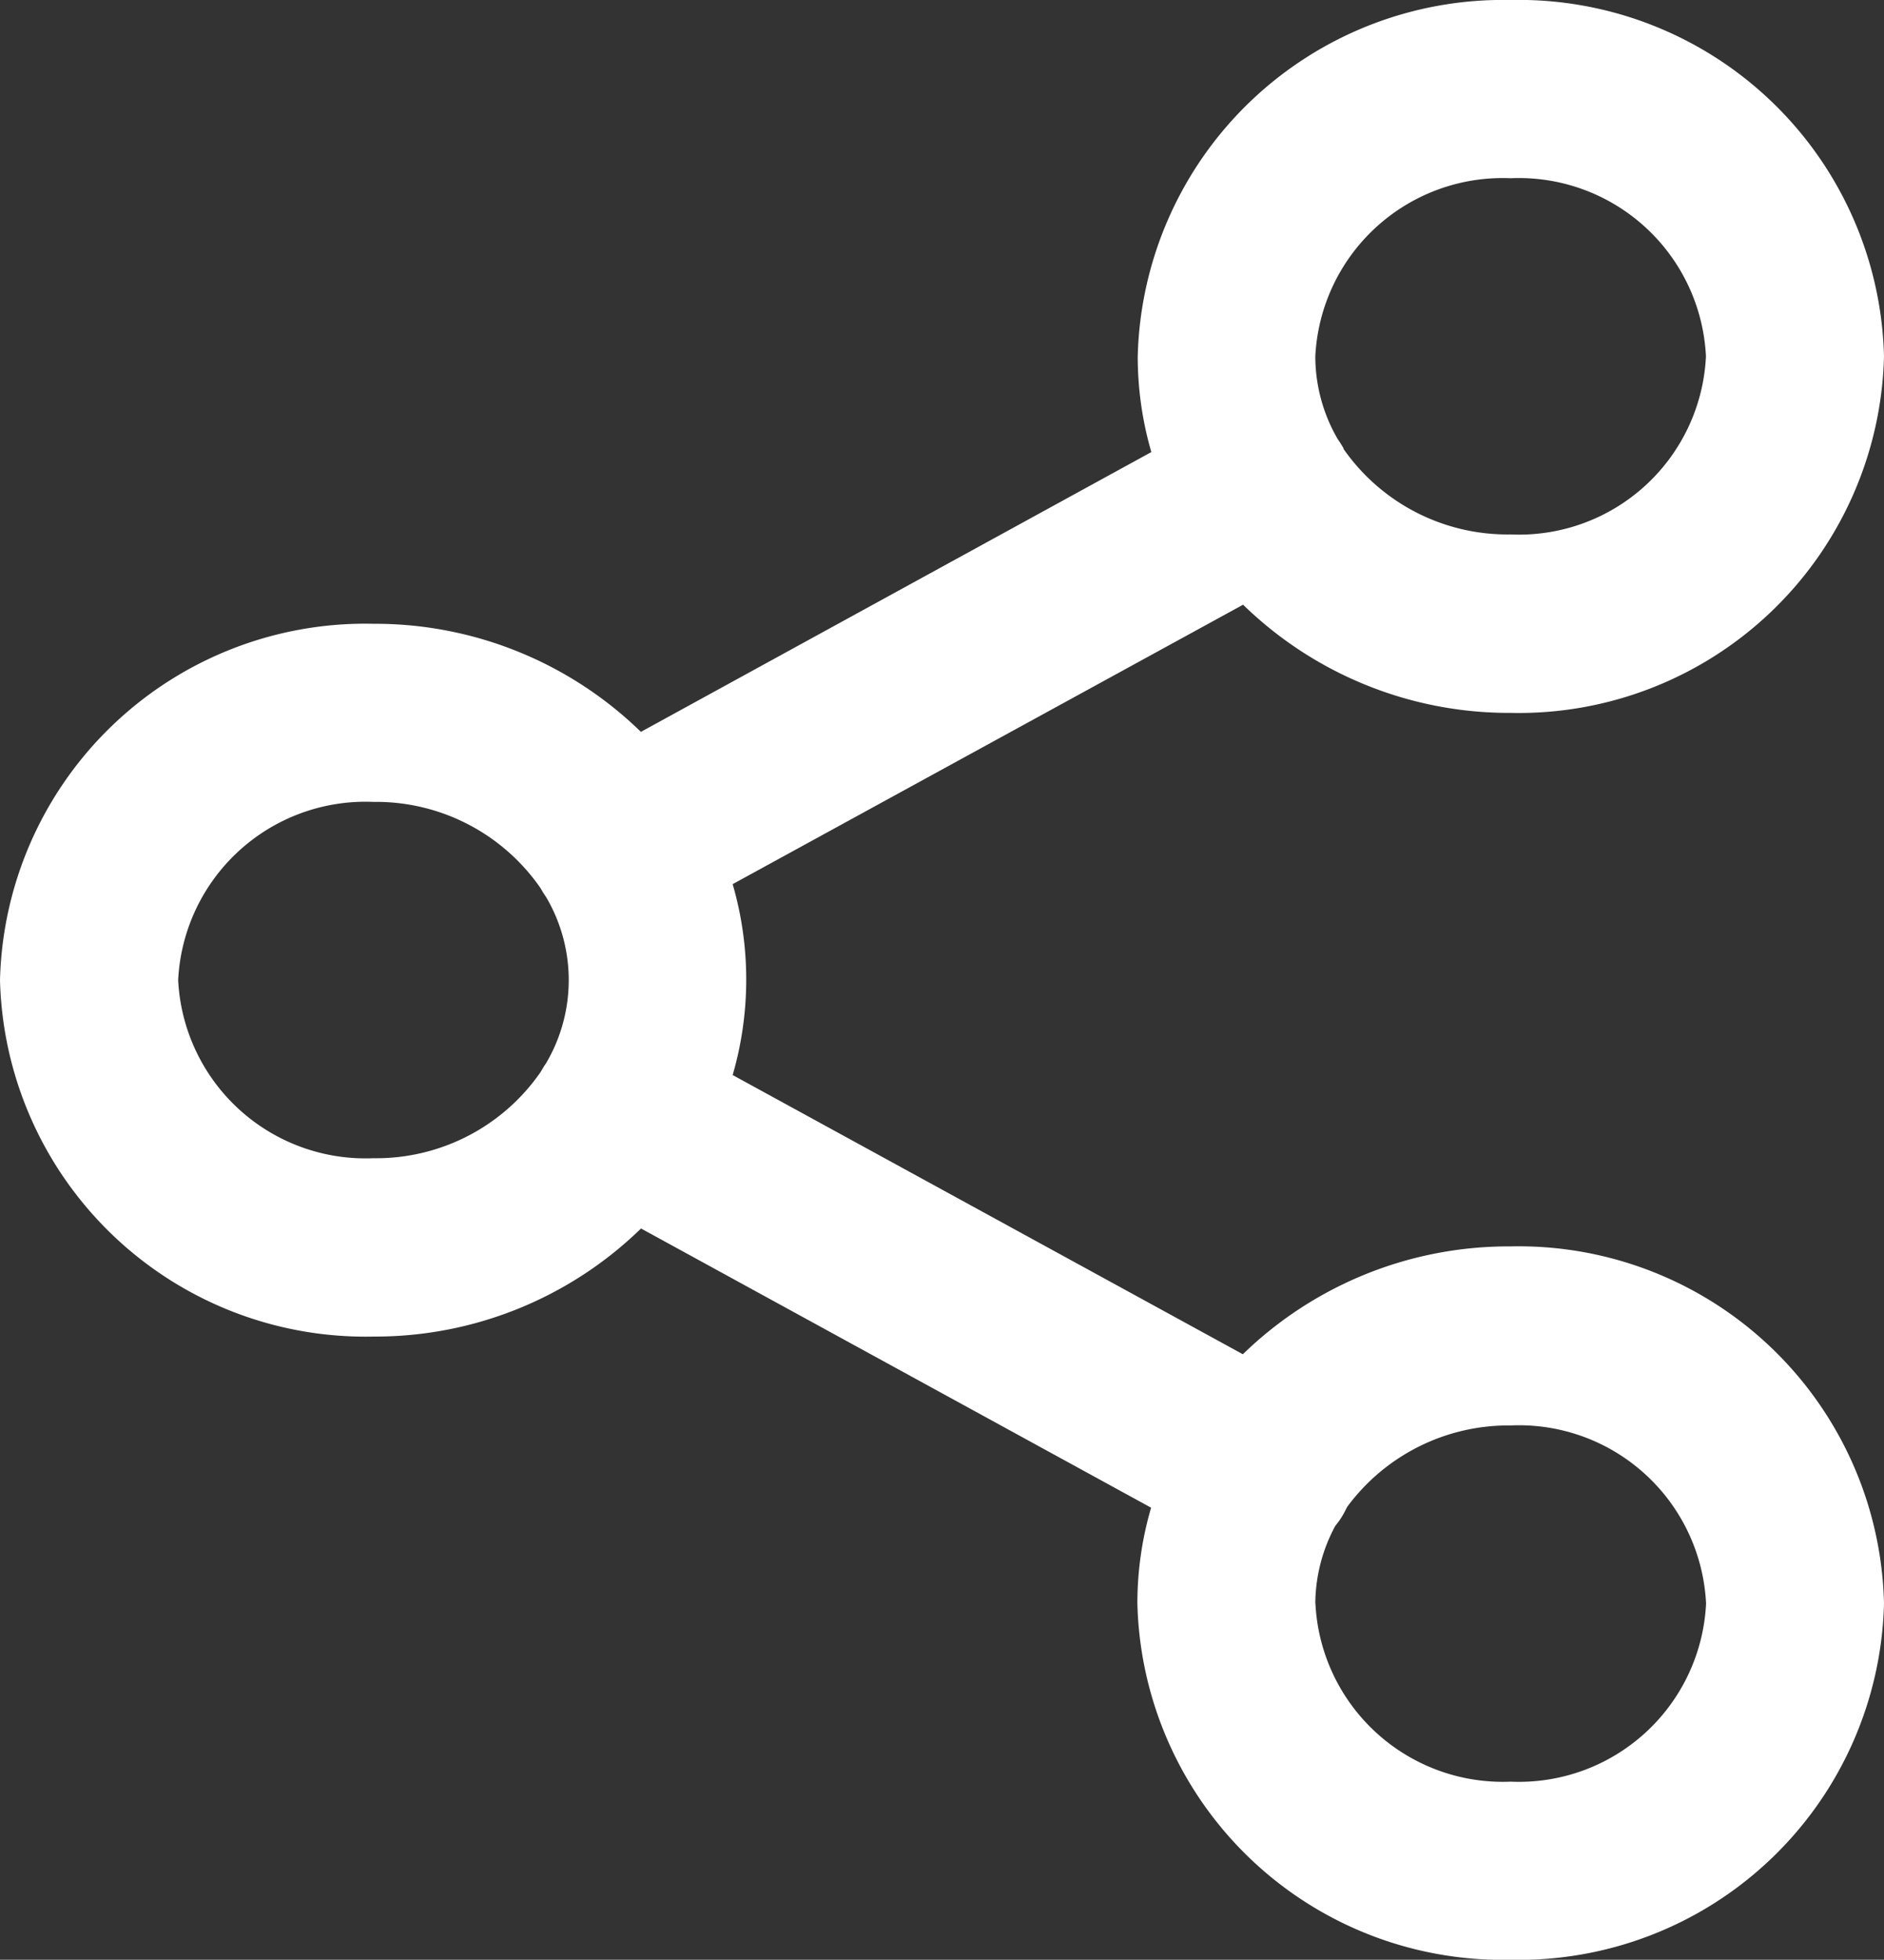 <svg xmlns="http://www.w3.org/2000/svg" width="16.2" height="16.846" viewBox="0 0 16.2 16.846">
  <rect x="0" y="0" width="16.2" height="16.846" fill="#333333" stroke="none"/>
  <g id="share_hallow" transform="translate(0.835 0.834)">
    <path id="Union_14" data-name="Union 14" d="M9.78,13.784a2.924,2.924,0,0,1,.118-.824l-4.386-2.4a3.276,3.276,0,0,1-2.3.929A3.144,3.144,0,0,1,0,8.425,3.142,3.142,0,0,1,3.211,5.362a3.277,3.277,0,0,1,2.3.929L9.9,3.886a2.942,2.942,0,0,1-.117-.823A3.143,3.143,0,0,1,12.989,0,3.142,3.142,0,0,1,16.2,3.063a3.142,3.142,0,0,1-3.211,3.065,3.277,3.277,0,0,1-2.3-.93L6.3,7.6a2.945,2.945,0,0,1,0,1.641l4.387,2.4a3.278,3.278,0,0,1,2.3-.927A3.142,3.142,0,0,1,16.2,13.784a3.14,3.14,0,0,1-3.211,3.062A3.141,3.141,0,0,1,9.78,13.784Zm1.531,0a1.613,1.613,0,0,0,1.679,1.531,1.611,1.611,0,0,0,1.68-1.531,1.611,1.611,0,0,0-1.68-1.531,1.724,1.724,0,0,0-1.406.7l-.023.045a.682.682,0,0,1-.079.118A1.419,1.419,0,0,0,11.31,13.784ZM1.532,8.425A1.613,1.613,0,0,0,3.211,9.956,1.719,1.719,0,0,0,4.65,9.213a.738.738,0,0,1,.044-.071,1.407,1.407,0,0,0,0-1.434.659.659,0,0,1-.045-.072,1.719,1.719,0,0,0-1.439-.743A1.613,1.613,0,0,0,1.532,8.425ZM12.989,4.594a1.609,1.609,0,0,0,1.68-1.531,1.611,1.611,0,0,0-1.68-1.531A1.613,1.613,0,0,0,11.31,3.063a1.418,1.418,0,0,0,.193.712c.017.024.033.05.049.077l0,.006A1.719,1.719,0,0,0,12.989,4.594Z" transform="translate(-0.835 -0.834)" fill="#fff"/>
  </g>
</svg>
